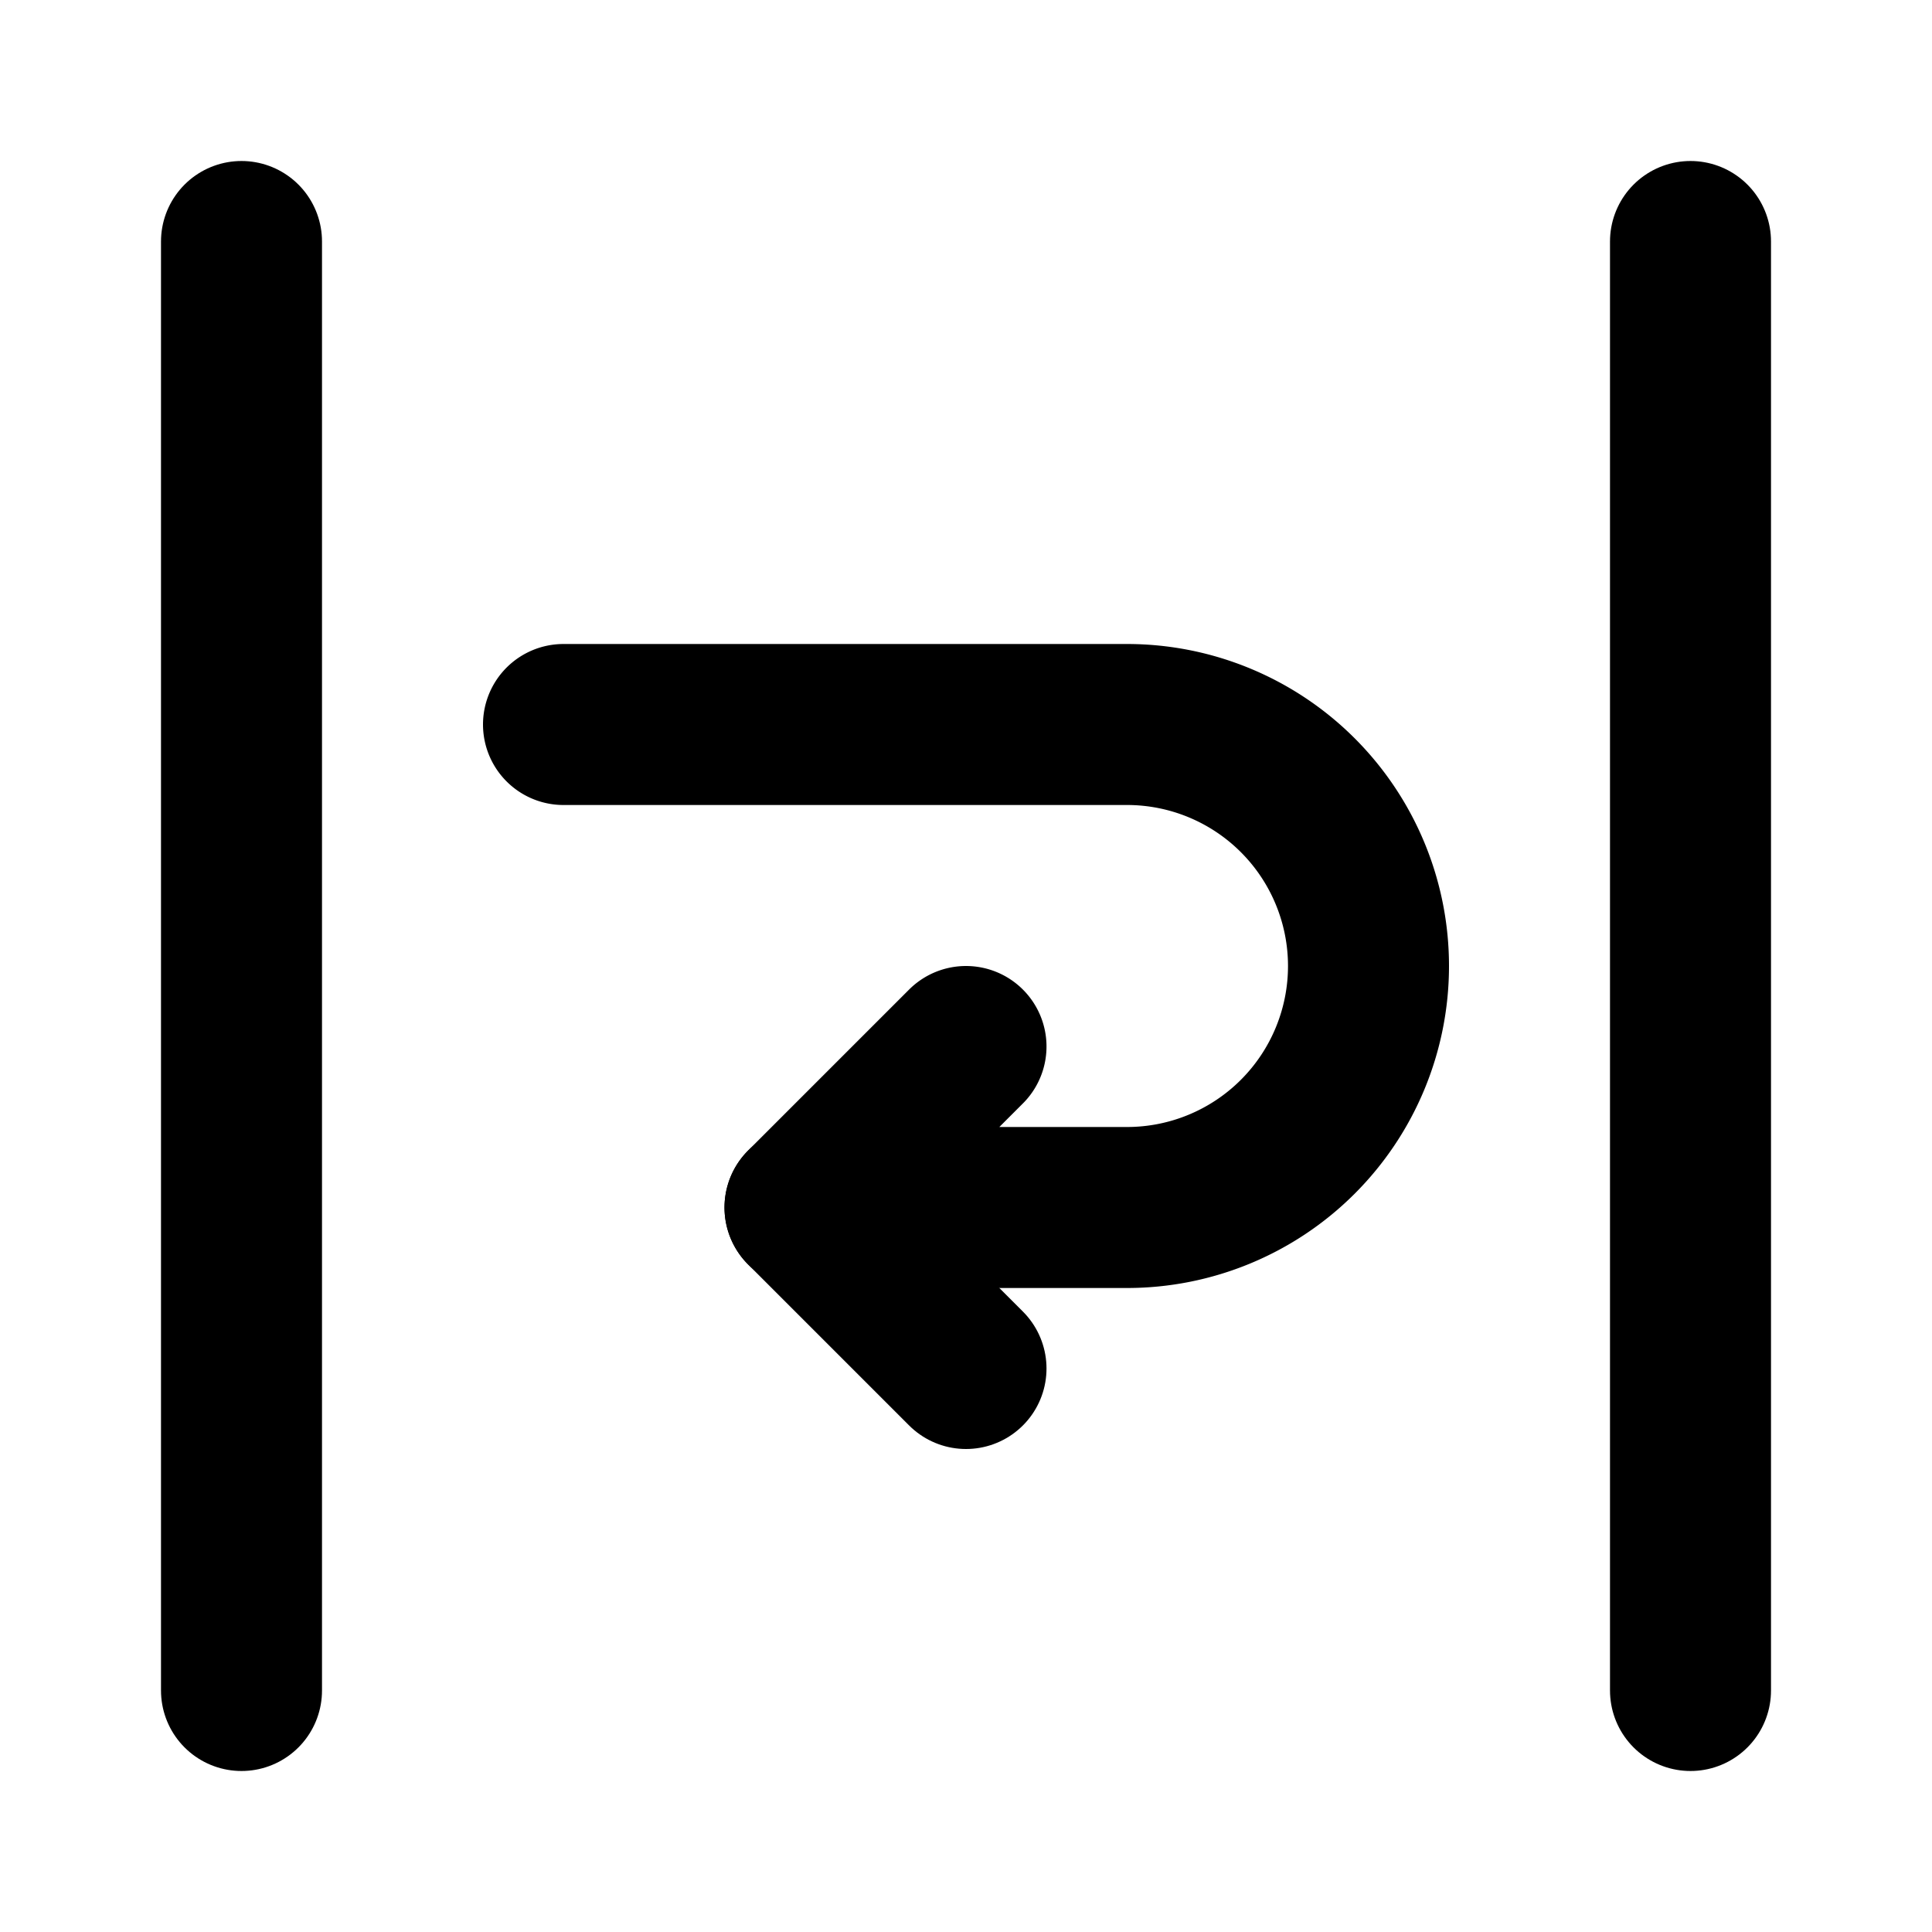<svg
  xmlns="http://www.w3.org/2000/svg"
  width="24"
  height="24"
  viewBox="0 0 24 24"
  fill="none"
  stroke="currentColor"
  stroke-width="2"
  stroke-linecap="round"
  stroke-linejoin="round"
  class="icon icon-tabler icons-tabler-outline icon-tabler-text-wrap-column"
>
  <path stroke="none" d="M0 0h24v24H0z" fill="none"/>
  <path d="M7 9h7a3 3 0 0 1 0 6h-4l2 -2" />
  <path d="M12 17l-2 -2" />
  <path d="M3 3v18" />
  <path d="M21 3v18" />
</svg>